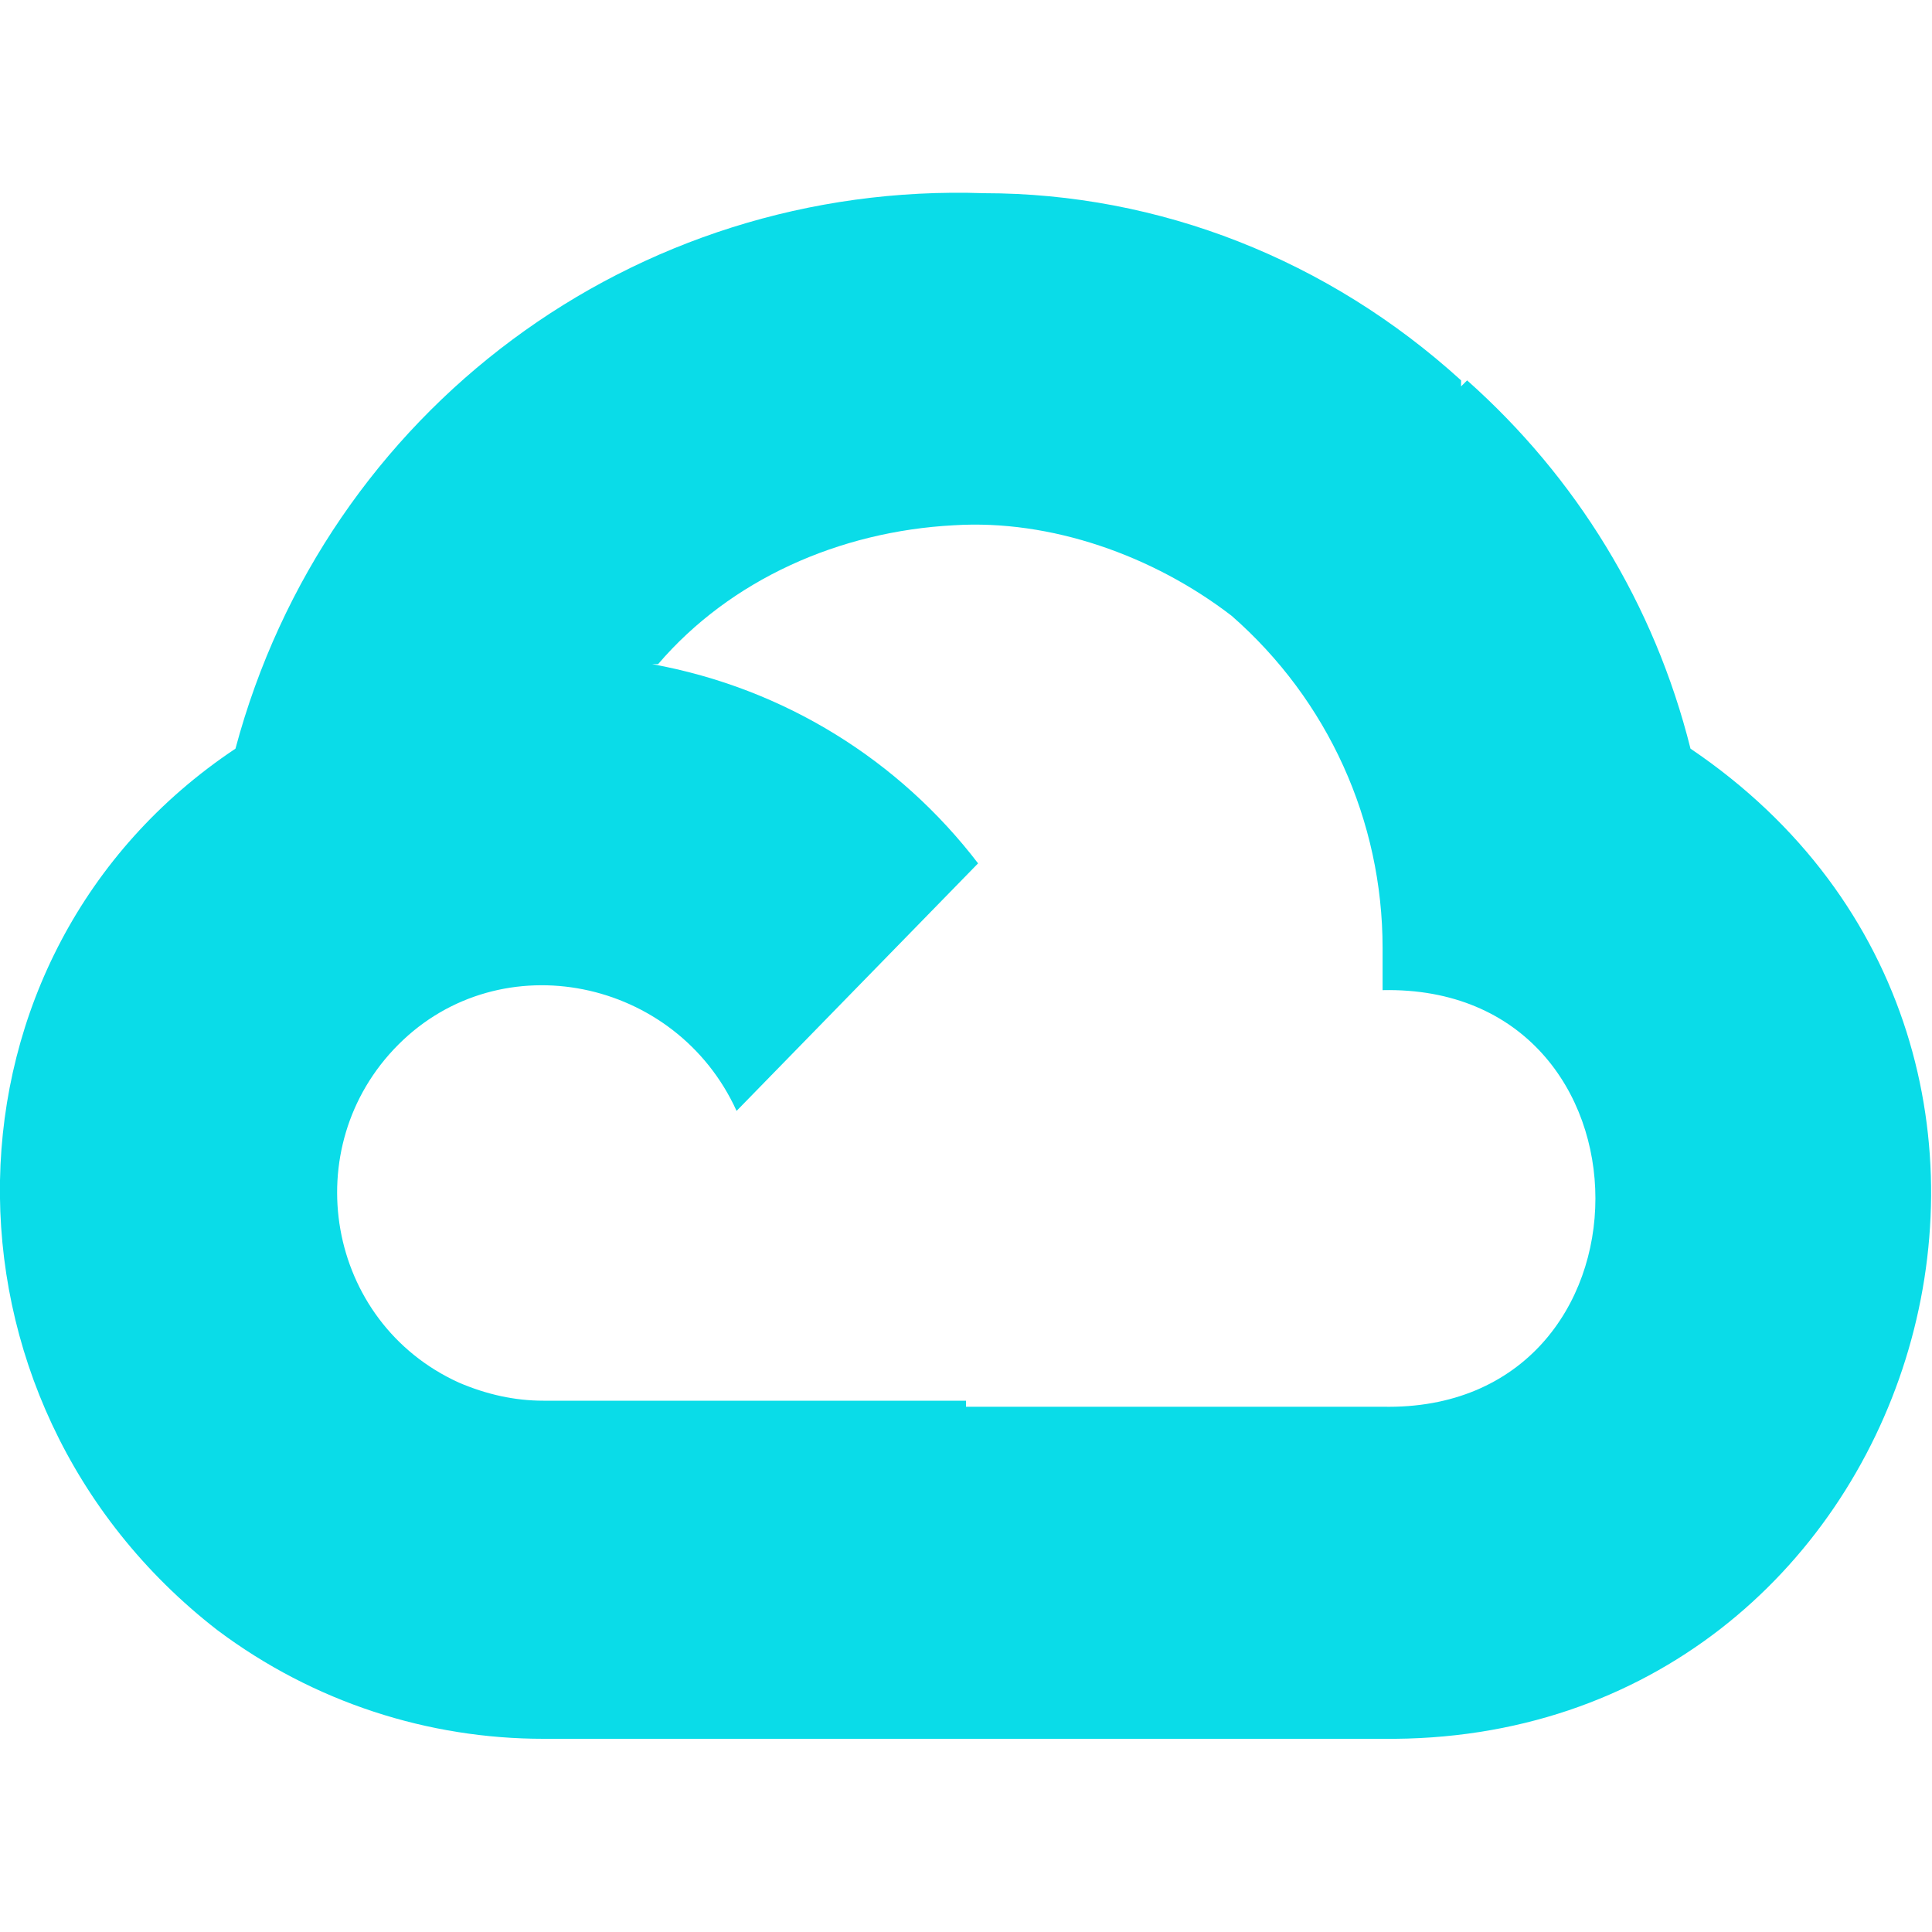 <?xml version="1.0" encoding="UTF-8"?>
<svg xmlns="http://www.w3.org/2000/svg" version="1.2" viewBox="0 0 32 32" width="32" height="32">
  <style>.a{fill:#0adce8}</style>
  <path fill-rule="evenodd" class="a" d="m24.2 6.3v0.1l0.1-0.1c1.8 1.6 3.1 3.7 3.7 6.1 7.4 5 3.8 16.5-5.1 16.4h-6.9-0.1-6.9c-1.9 0-3.8-0.6-5.4-1.8v-0.1 0.1c-4.9-3.8-4.8-11.2 0.3-14.6 0 0 0 0 0 0 1.5-5.6 6.6-9.4 12.4-9.2 2.9 0 5.7 1.1 7.9 3.1zm-20.3 6.1q0.1-0.1 0 0 0 0 0 0zm7-1.4q0 0-0.1 0c2.2 0.4 4.1 1.6 5.4 3.3l-4 4.1c-1-2.2-3.9-2.8-5.6-1.1-1.7 1.7-1.2 4.6 1 5.6q0.7 0.3 1.4 0.3h7v0.1h6.9c4.7 0.1 4.7-7 0-6.9v-0.7c0-2.1-0.9-4.1-2.5-5.5-1.3-1-3-1.6-4.6-1.5-1.9 0.1-3.7 0.9-4.9 2.3z"></path>
</svg>
